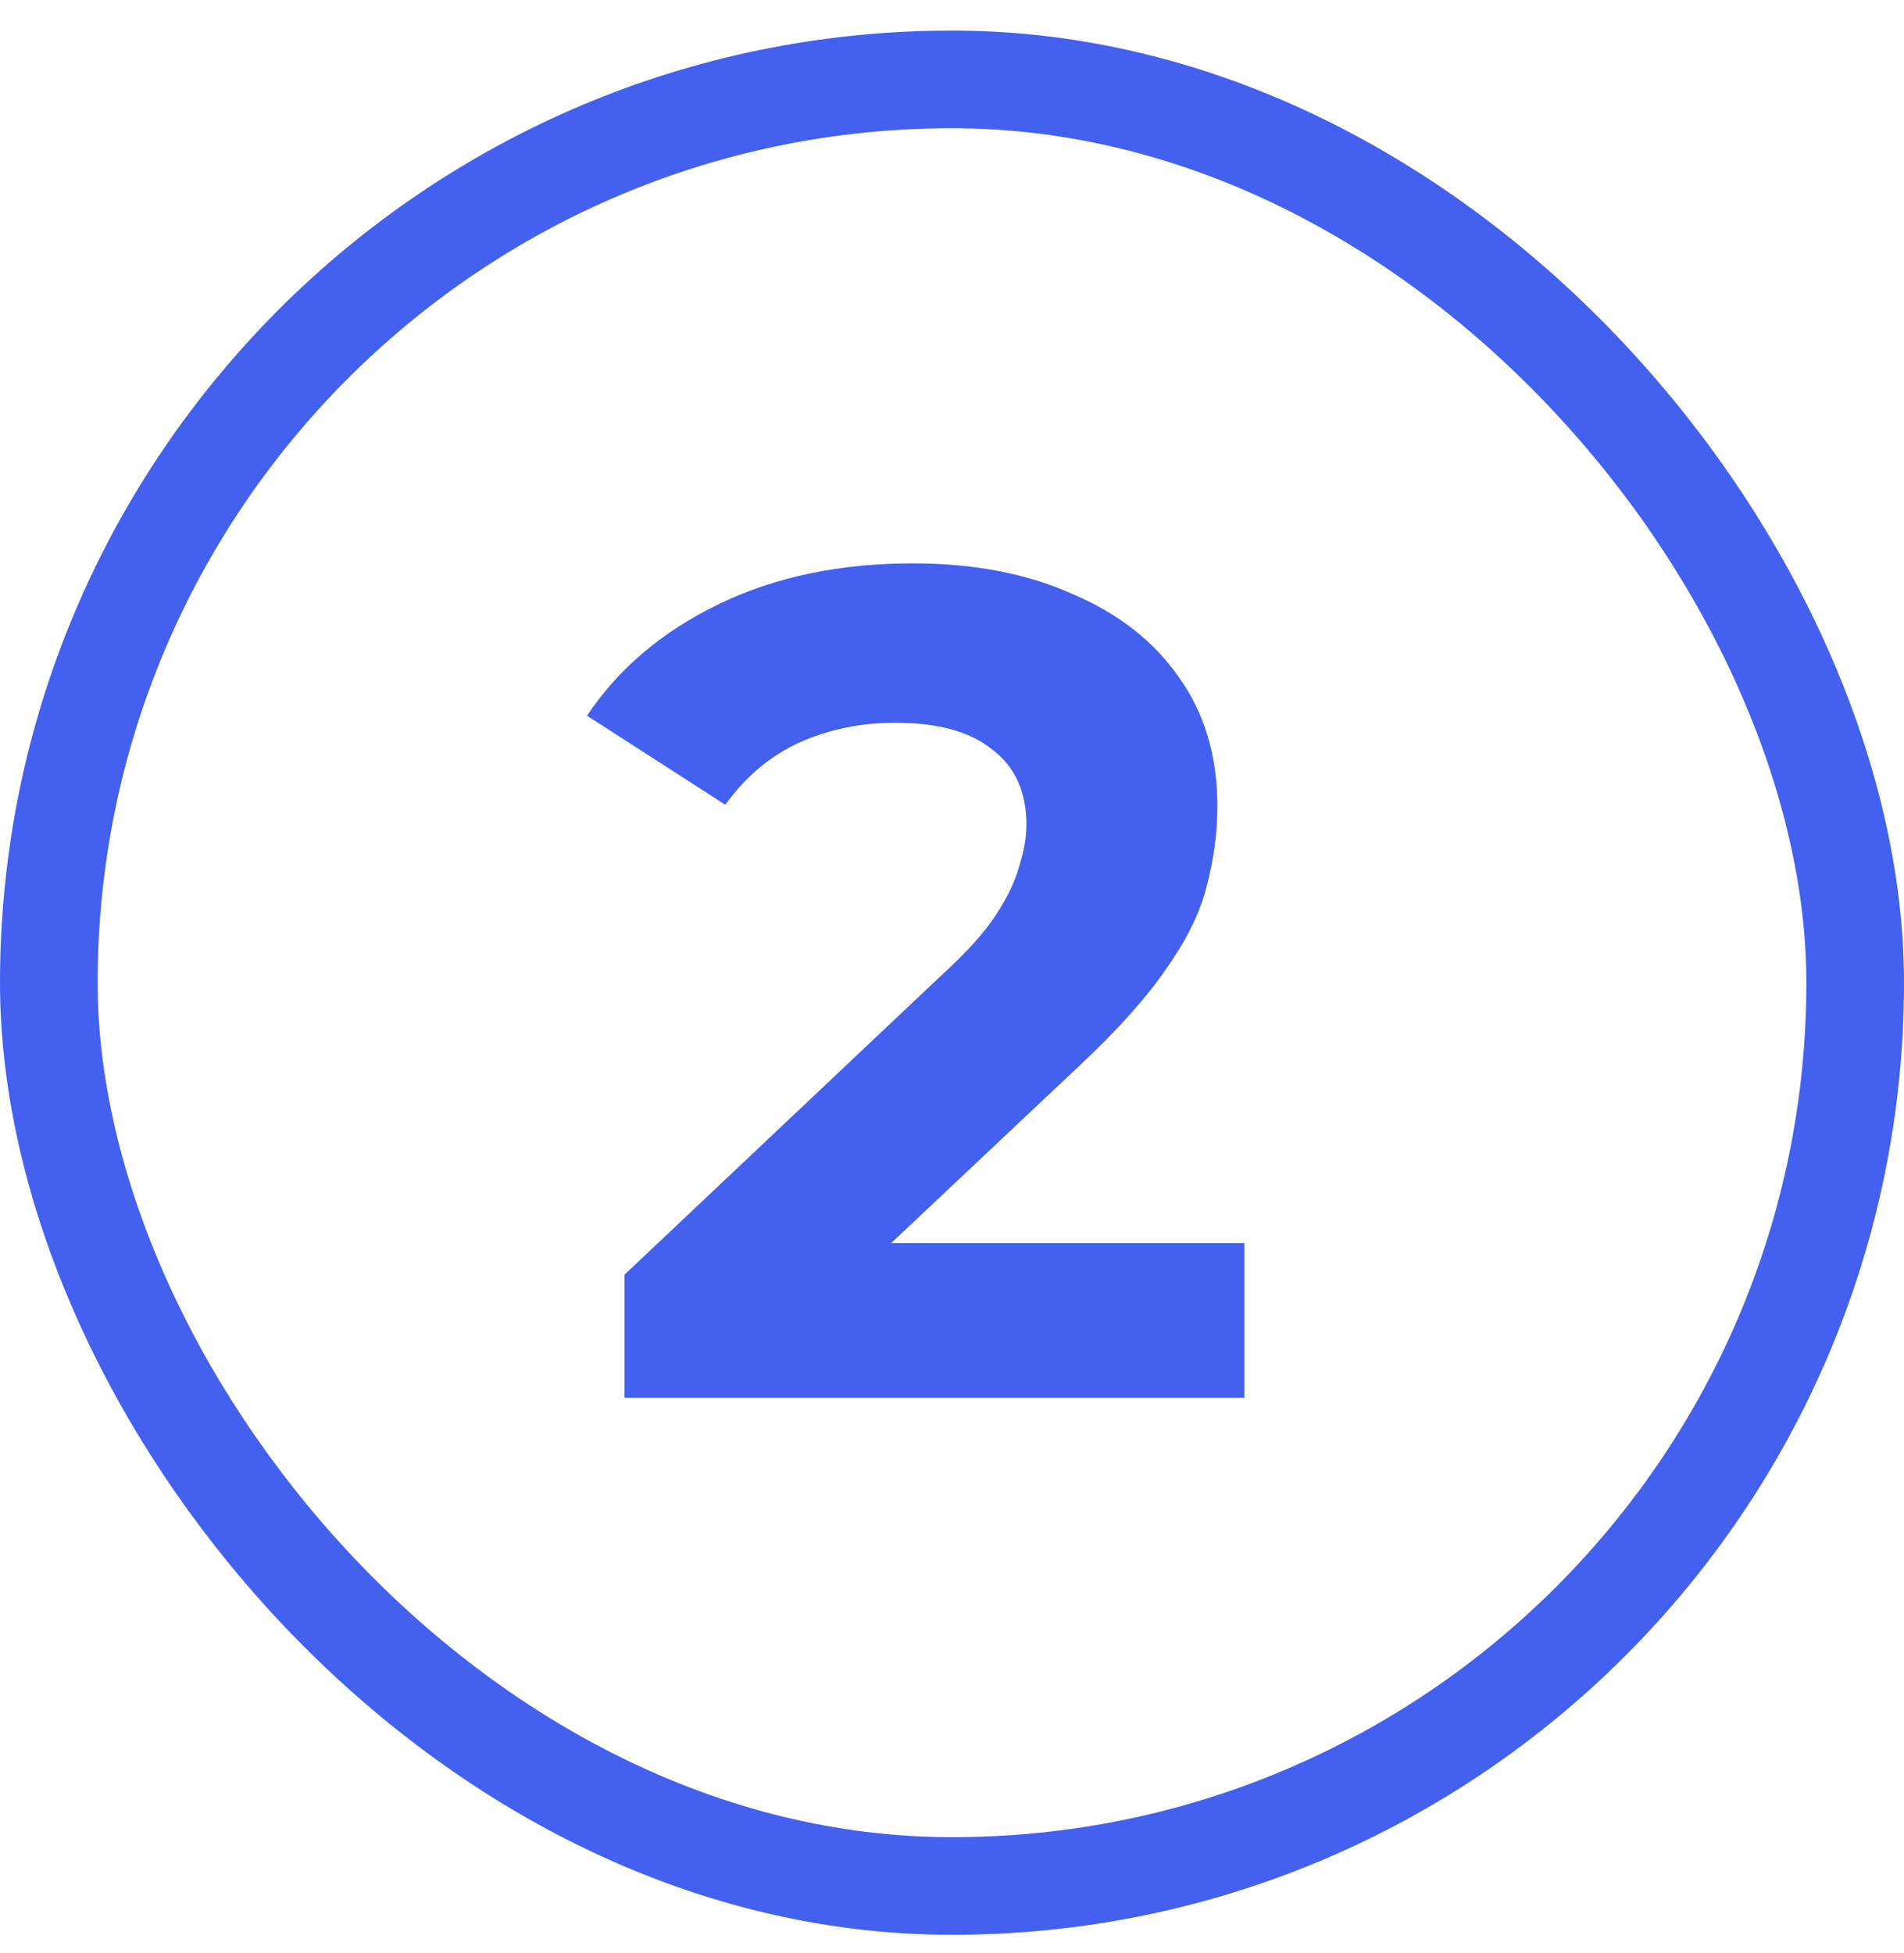 <svg xmlns="http://www.w3.org/2000/svg" width="39" height="40" viewBox="0 0 39 40" fill="none"><rect x="1" y="1.626" width="37" height="37" rx="18.5" stroke="#4361EE" stroke-width="2"></rect><path d="M12.792 28.626V26.106L19.272 19.986C19.784 19.522 20.16 19.106 20.4 18.738C20.64 18.37 20.8 18.034 20.88 17.73C20.976 17.426 21.024 17.146 21.024 16.89C21.024 16.218 20.792 15.706 20.328 15.354C19.88 14.986 19.216 14.802 18.336 14.802C17.632 14.802 16.976 14.938 16.368 15.21C15.776 15.482 15.272 15.906 14.856 16.482L12.024 14.658C12.664 13.698 13.56 12.938 14.712 12.378C15.864 11.818 17.192 11.538 18.696 11.538C19.944 11.538 21.032 11.746 21.96 12.162C22.904 12.562 23.632 13.13 24.144 13.866C24.672 14.602 24.936 15.482 24.936 16.506C24.936 17.05 24.864 17.594 24.72 18.138C24.592 18.666 24.32 19.226 23.904 19.818C23.504 20.41 22.912 21.074 22.128 21.81L16.752 26.874L16.008 25.458H25.488V28.626H12.792Z" fill="#4361EE"></path></svg>